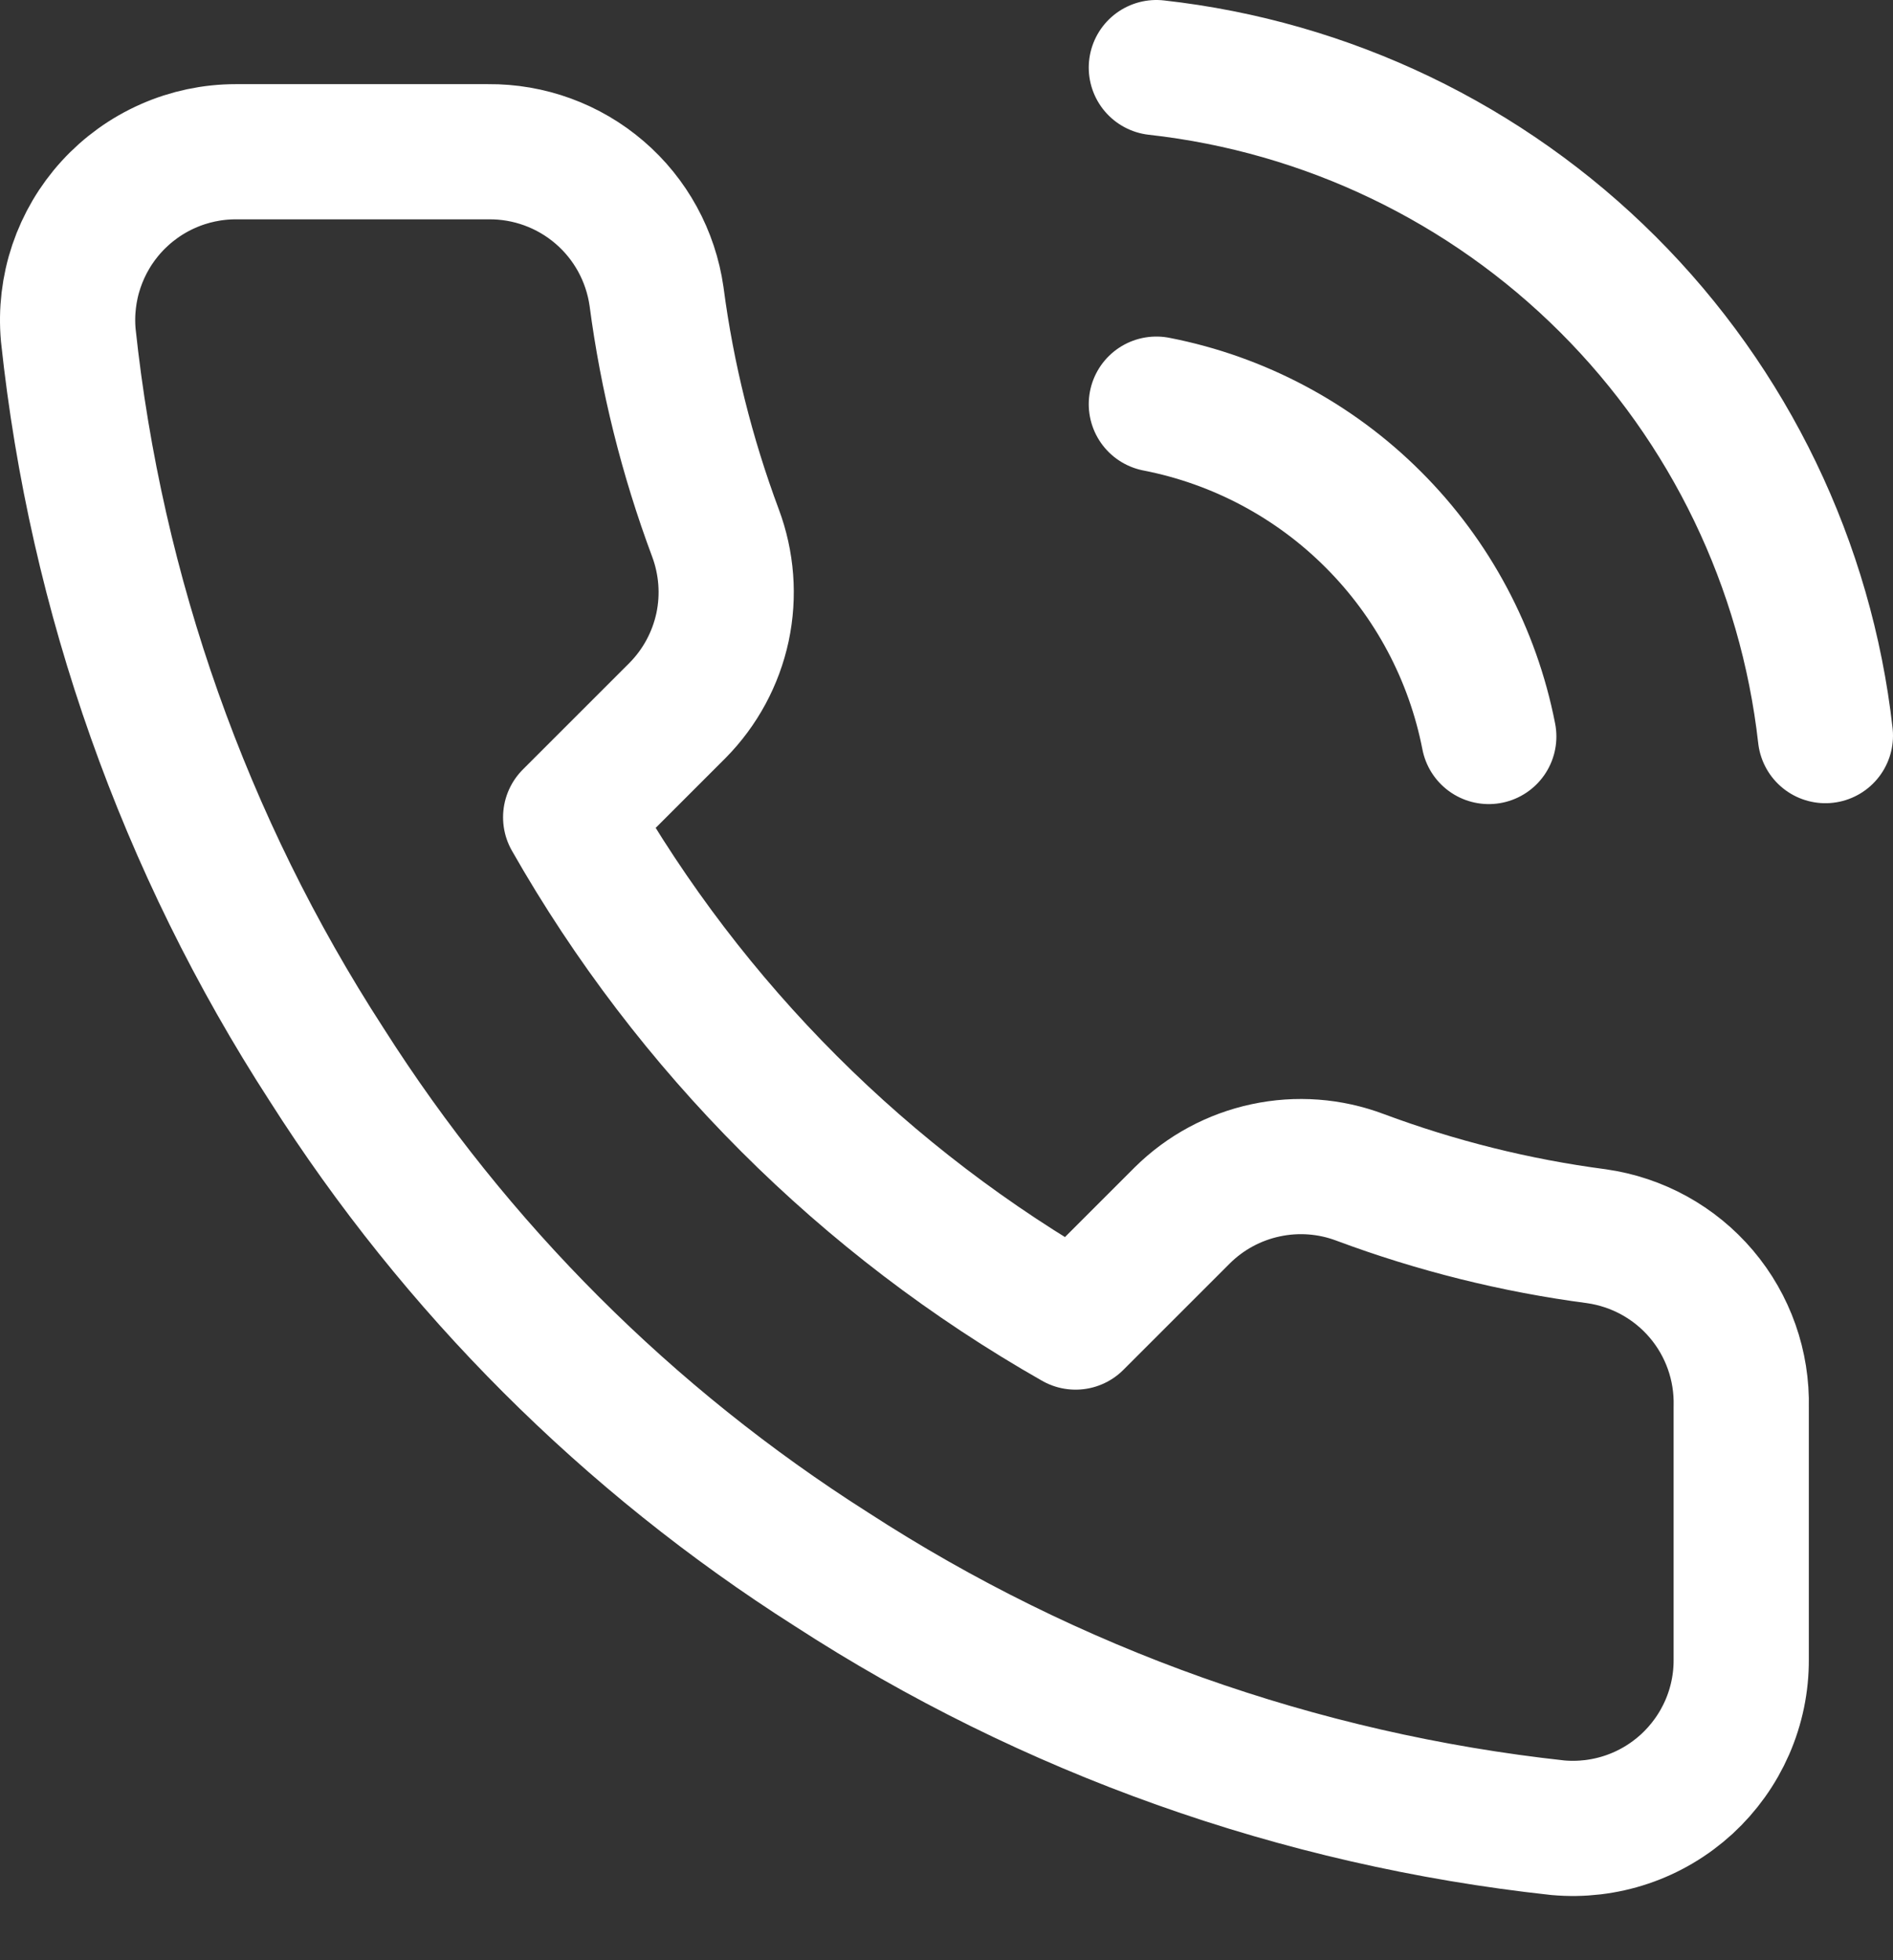 <svg width="28" height="29" viewBox="0 0 28 29" fill="none" xmlns="http://www.w3.org/2000/svg">
<rect x="0" y="0" width="28" height="29" fill="#333333" stroke="none"/>
<path d="M17.104 5.979C18.32 6.216 19.438 6.811 20.313 7.687C21.189 8.562 21.784 9.68 22.021 10.896M17.104 1C19.63 1.281 21.986 2.412 23.784 4.208C25.582 6.004 26.716 8.358 27 10.883M25.755 20.816V24.55C25.757 24.897 25.686 25.24 25.547 25.558C25.408 25.875 25.204 26.16 24.949 26.395C24.693 26.629 24.392 26.808 24.063 26.919C23.735 27.03 23.387 27.071 23.042 27.04C19.212 26.623 15.532 25.315 12.3 23.218C9.292 21.307 6.742 18.758 4.831 15.75C2.728 12.503 1.419 8.806 1.01 4.958C0.979 4.614 1.02 4.267 1.13 3.94C1.241 3.612 1.418 3.311 1.651 3.056C1.884 2.801 2.167 2.597 2.484 2.457C2.8 2.317 3.142 2.245 3.487 2.245H7.221C7.825 2.239 8.411 2.453 8.869 2.847C9.327 3.24 9.626 3.788 9.711 4.386C9.868 5.581 10.161 6.754 10.582 7.883C10.749 8.329 10.786 8.813 10.687 9.279C10.587 9.744 10.357 10.171 10.022 10.51L8.441 12.091C10.213 15.207 12.793 17.787 15.909 19.559L17.49 17.978C17.829 17.643 18.256 17.413 18.721 17.314C19.187 17.214 19.671 17.25 20.117 17.418C21.246 17.839 22.419 18.132 23.614 18.289C24.219 18.375 24.771 18.679 25.166 19.145C25.561 19.611 25.77 20.206 25.755 20.816Z" stroke="white" stroke-width="2" stroke-linecap="round" stroke-linejoin="round"/>
</svg>
